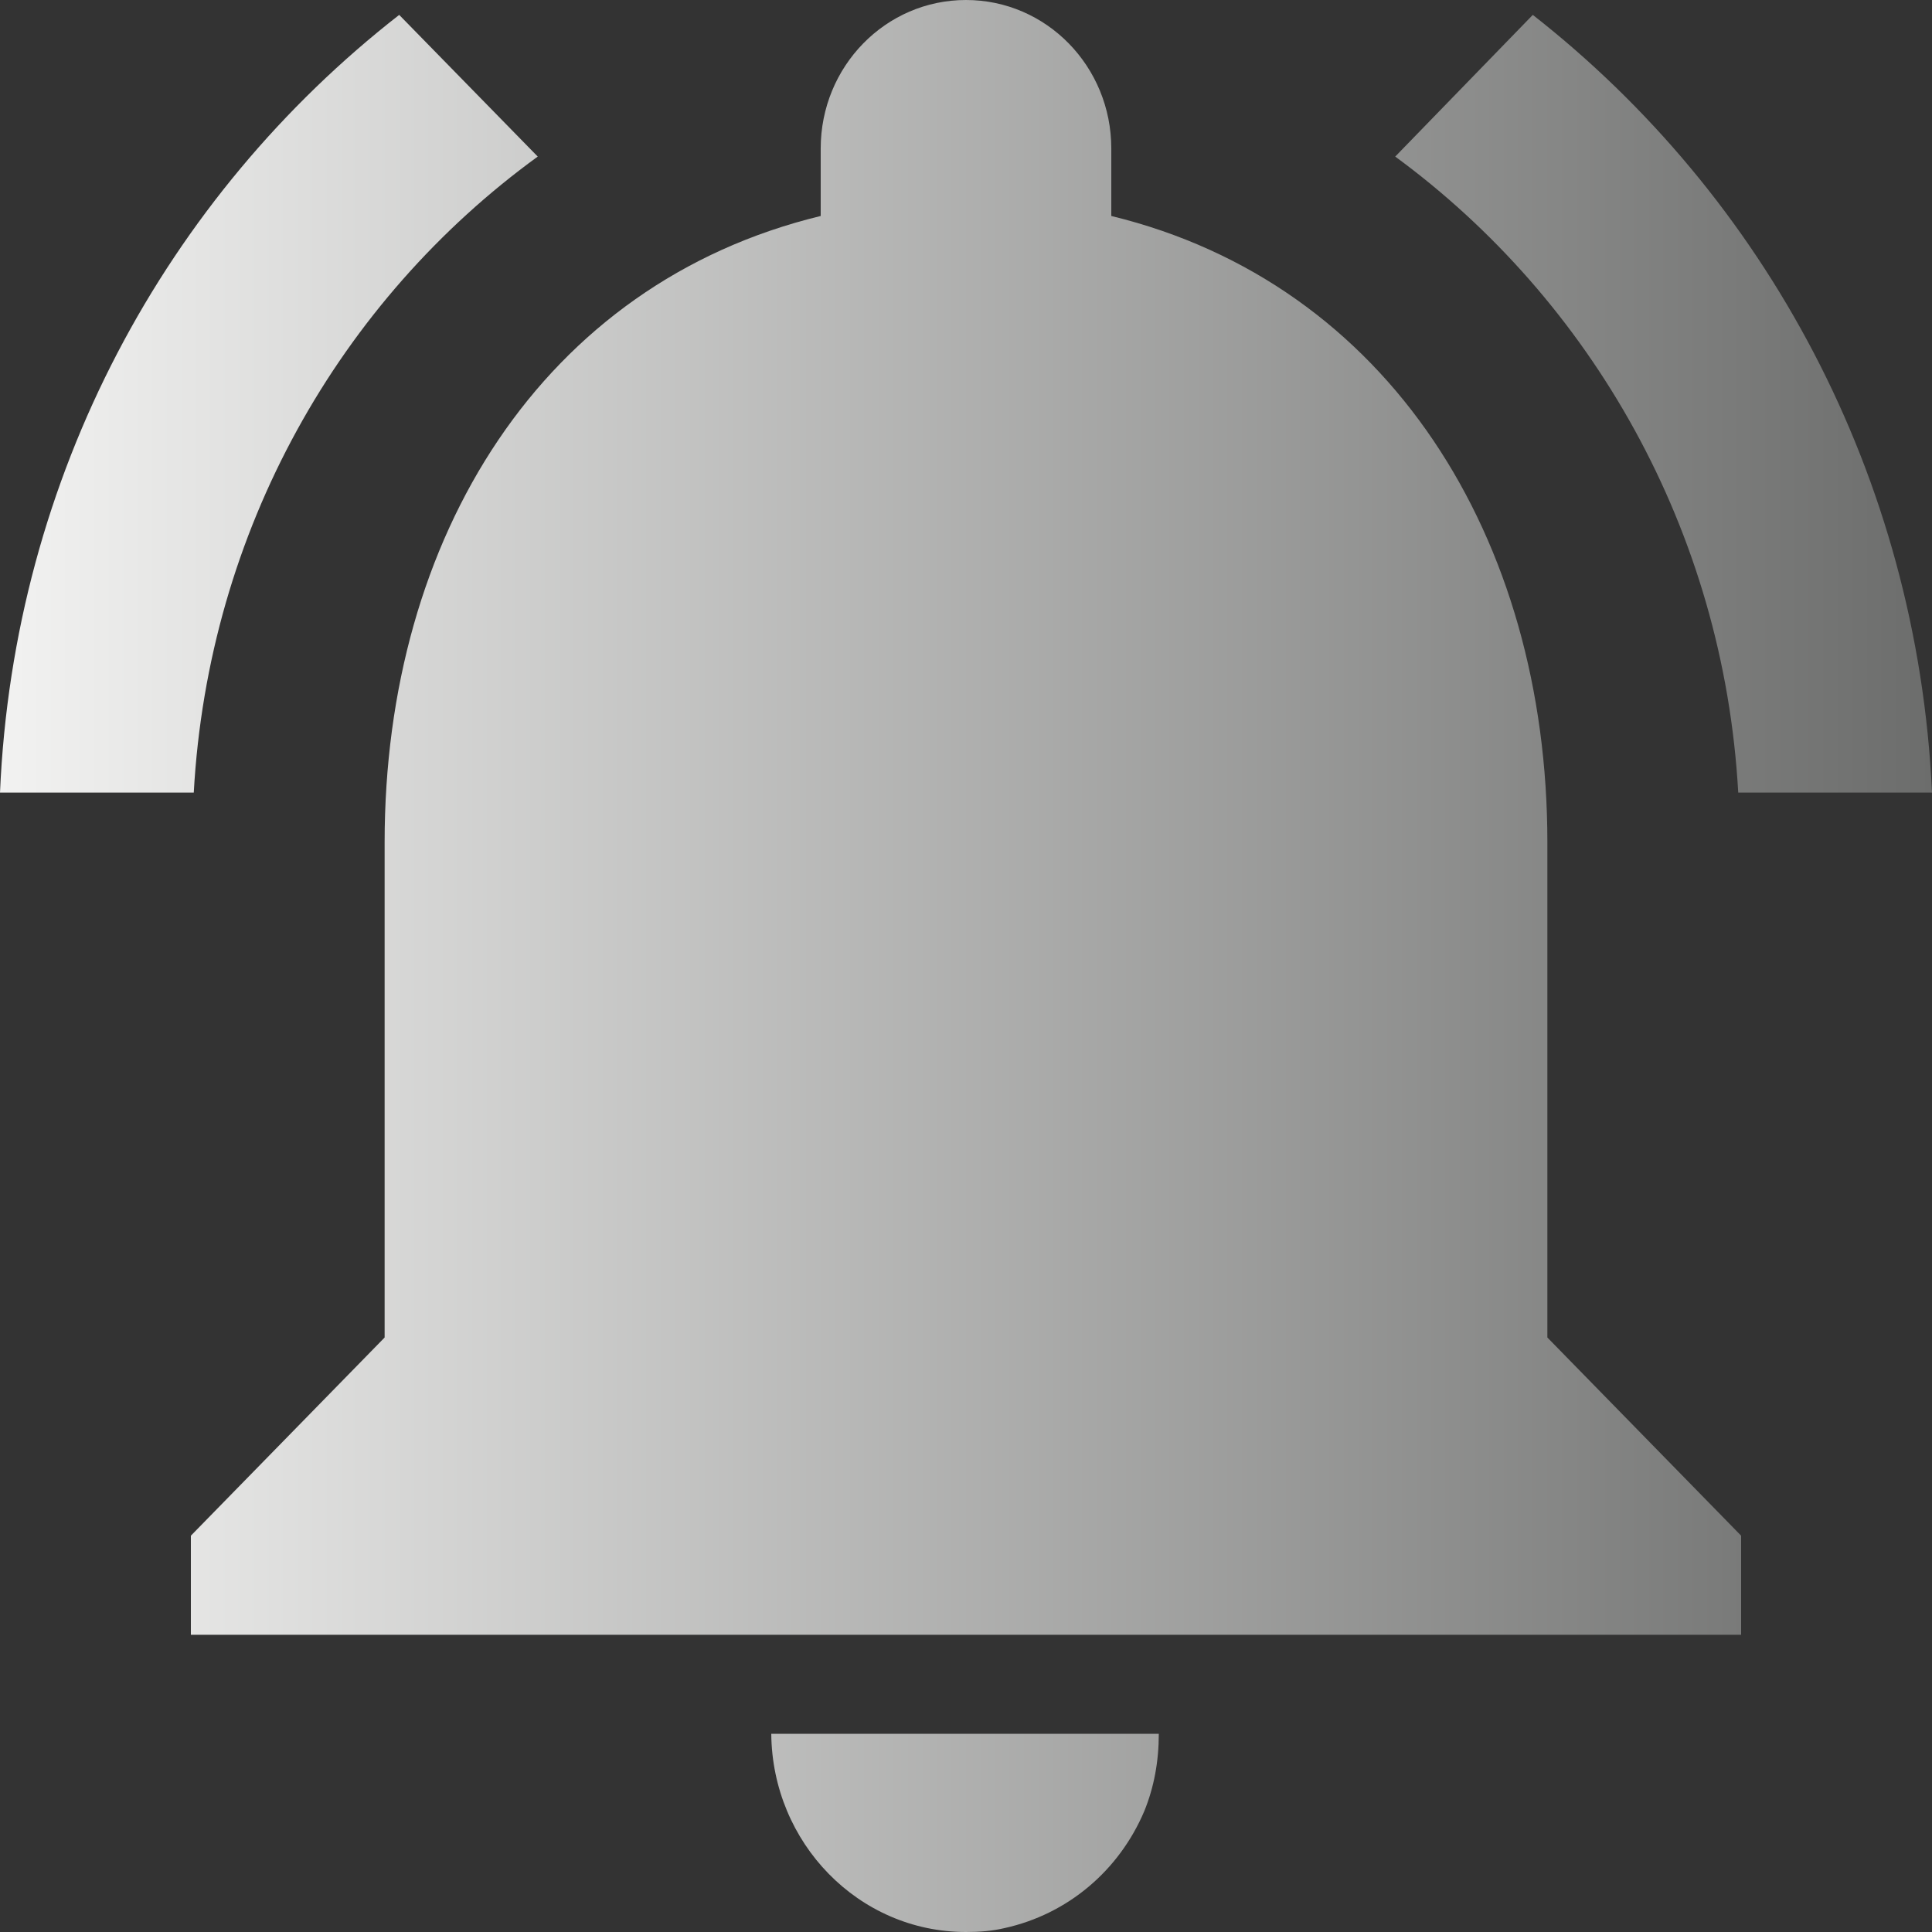 <?xml version="1.0" encoding="UTF-8"?>
<!DOCTYPE svg PUBLIC "-//W3C//DTD SVG 1.1//EN" "http://www.w3.org/Graphics/SVG/1.1/DTD/svg11.dtd">
<svg version="1.1" xmlns="http://www.w3.org/2000/svg" xmlns:xlink="http://www.w3.org/1999/xlink" x="0" y="0" width="24" height="24" viewBox="0, 0, 24, 24">
  <rect x="0" y="0" width="24" height="24" fill="#333333" stroke="none"/>
  <defs>
    <linearGradient id="Gradient_1" gradientUnits="userSpaceOnUse" x1="0" y1="12" x2="23.999" y2="12">
      <stop offset="0" stop-color="#F2F2F1"/>
      <stop offset="1" stop-color="#6C6D6C"/>
    </linearGradient>
  </defs>
  <g id="Layer_1">
    <path d="M6.68,1.945 L4.959,0.185 C2.07,2.437 0.169,5.908 0,9.846 L2.407,9.846 C2.588,6.585 4.225,3.729 6.68,1.945 z M21.593,9.846 L24,9.846 C23.819,5.908 21.918,2.437 19.041,0.185 L17.332,1.945 C19.763,3.729 21.412,6.585 21.593,9.846 z M19.222,10.462 C19.222,6.683 17.248,3.52 13.805,2.683 L13.805,1.846 C13.805,0.825 12.999,-0 12,-0 C11.001,-0 10.195,0.825 10.195,1.846 L10.195,2.683 C6.74,3.52 4.778,6.671 4.778,10.462 L4.778,16.615 L2.371,19.077 L2.371,20.308 L21.629,20.308 L21.629,19.077 L19.222,16.615 L19.222,10.462 z M12,24 C12.169,24 12.325,23.988 12.481,23.951 C13.264,23.778 13.902,23.237 14.215,22.498 C14.335,22.203 14.395,21.883 14.395,21.538 L9.581,21.538 C9.593,22.892 10.664,24 12,24 z" fill="url(#Gradient_1)"/>
  </g>
</svg>
